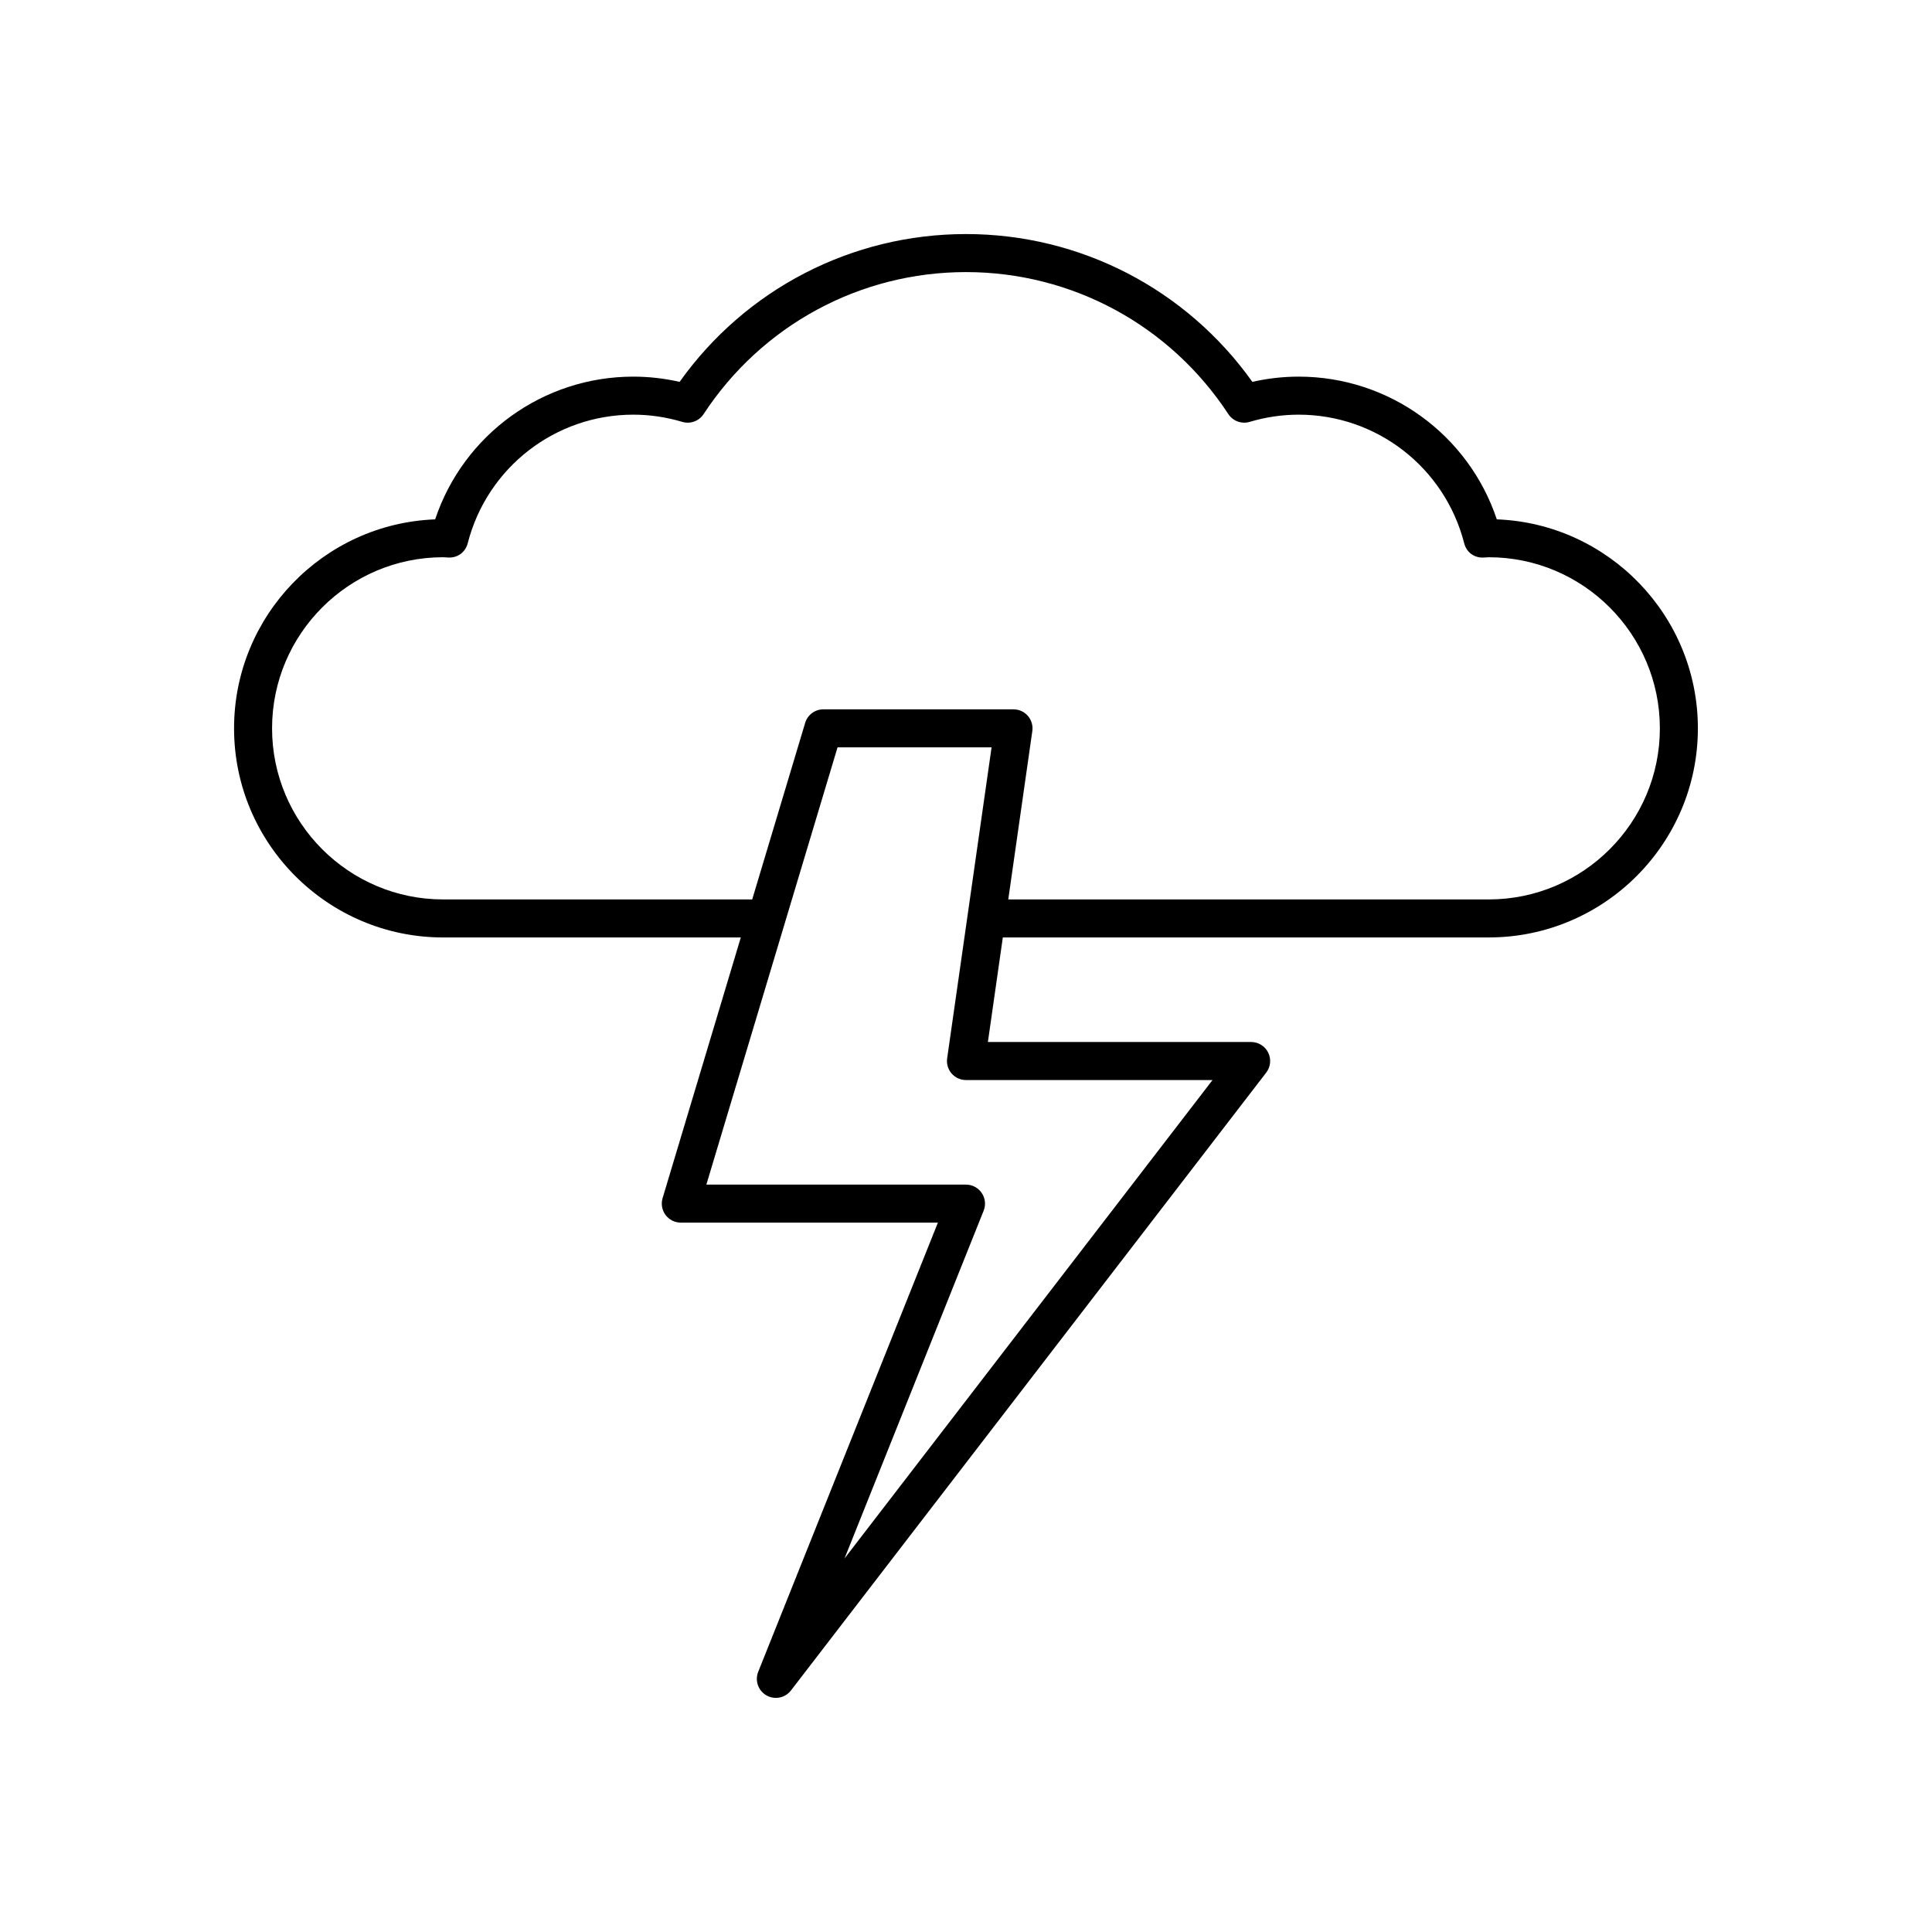 <?xml version="1.0" encoding="UTF-8"?>
<!-- The Best Svg Icon site in the world: iconSvg.co, Visit us! https://iconsvg.co -->
<svg fill="#000000" width="800px" height="800px" version="1.1" viewBox="144 144 512 512" xmlns="http://www.w3.org/2000/svg">
 <path d="m540.67 281.64c-7.5-22.465-28.551-37.828-52.508-37.828-4.117 0-8.23 0.465-12.27 1.387-17.52-24.598-45.625-39.172-75.895-39.172-30.273 0-58.375 14.574-75.895 39.172-4.043-0.922-8.156-1.387-12.273-1.387-23.957 0-45.008 15.363-52.508 37.824-29.574 1.121-53.293 25.535-53.293 55.383 0 30.559 24.859 55.418 55.418 55.418h78.875l-20.727 69.086c-0.457 1.523-0.168 3.176 0.781 4.453 0.957 1.281 2.453 2.031 4.047 2.031h68.133l-47.621 119.04c-0.934 2.336 0 5.004 2.184 6.25 0.785 0.445 1.645 0.66 2.492 0.66 1.52 0 3.016-0.688 4-1.965l125.95-163.74c1.172-1.523 1.371-3.578 0.527-5.301-0.852-1.719-2.606-2.809-4.523-2.809h-69.762l3.957-27.711h128.78c30.559 0 55.418-24.859 55.418-55.418 0-29.848-23.719-54.262-53.293-55.379zm-139.65 100.72-1.438 10.078-4.578 32.035c-0.207 1.445 0.227 2.91 1.18 4.016 0.961 1.102 2.352 1.734 3.812 1.734h65.336l-97.527 126.79 36.871-92.168c0.621-1.551 0.43-3.312-0.508-4.695-0.941-1.387-2.5-2.215-4.172-2.215h-68.805l19.648-65.496 3.023-10.078 12.094-40.305h40.82zm137.52 0h-127.34l6.375-44.629c0.207-1.445-0.227-2.91-1.18-4.016-0.961-1.102-2.348-1.734-3.809-1.734h-50.383c-2.223 0-4.188 1.457-4.828 3.59l-14.035 46.789h-81.898c-25.004 0-45.344-20.344-45.344-45.344s20.34-45.344 45.344-45.344l1.445 0.082c2.484 0.09 4.477-1.492 5.062-3.785 5.144-20.062 23.188-34.078 43.875-34.078 4.367 0 8.738 0.645 12.984 1.91 2.129 0.637 4.43-0.199 5.652-2.062 15.457-23.566 41.453-37.633 69.531-37.633s54.07 14.07 69.531 37.633c1.227 1.863 3.523 2.699 5.652 2.062 4.242-1.266 8.613-1.91 12.98-1.91 20.688 0 38.73 14.016 43.871 34.082 0.586 2.297 2.523 3.875 5.062 3.785l1.449-0.082c25.004 0 45.344 20.344 45.344 45.344s-20.34 45.34-45.344 45.34z"/>
</svg>